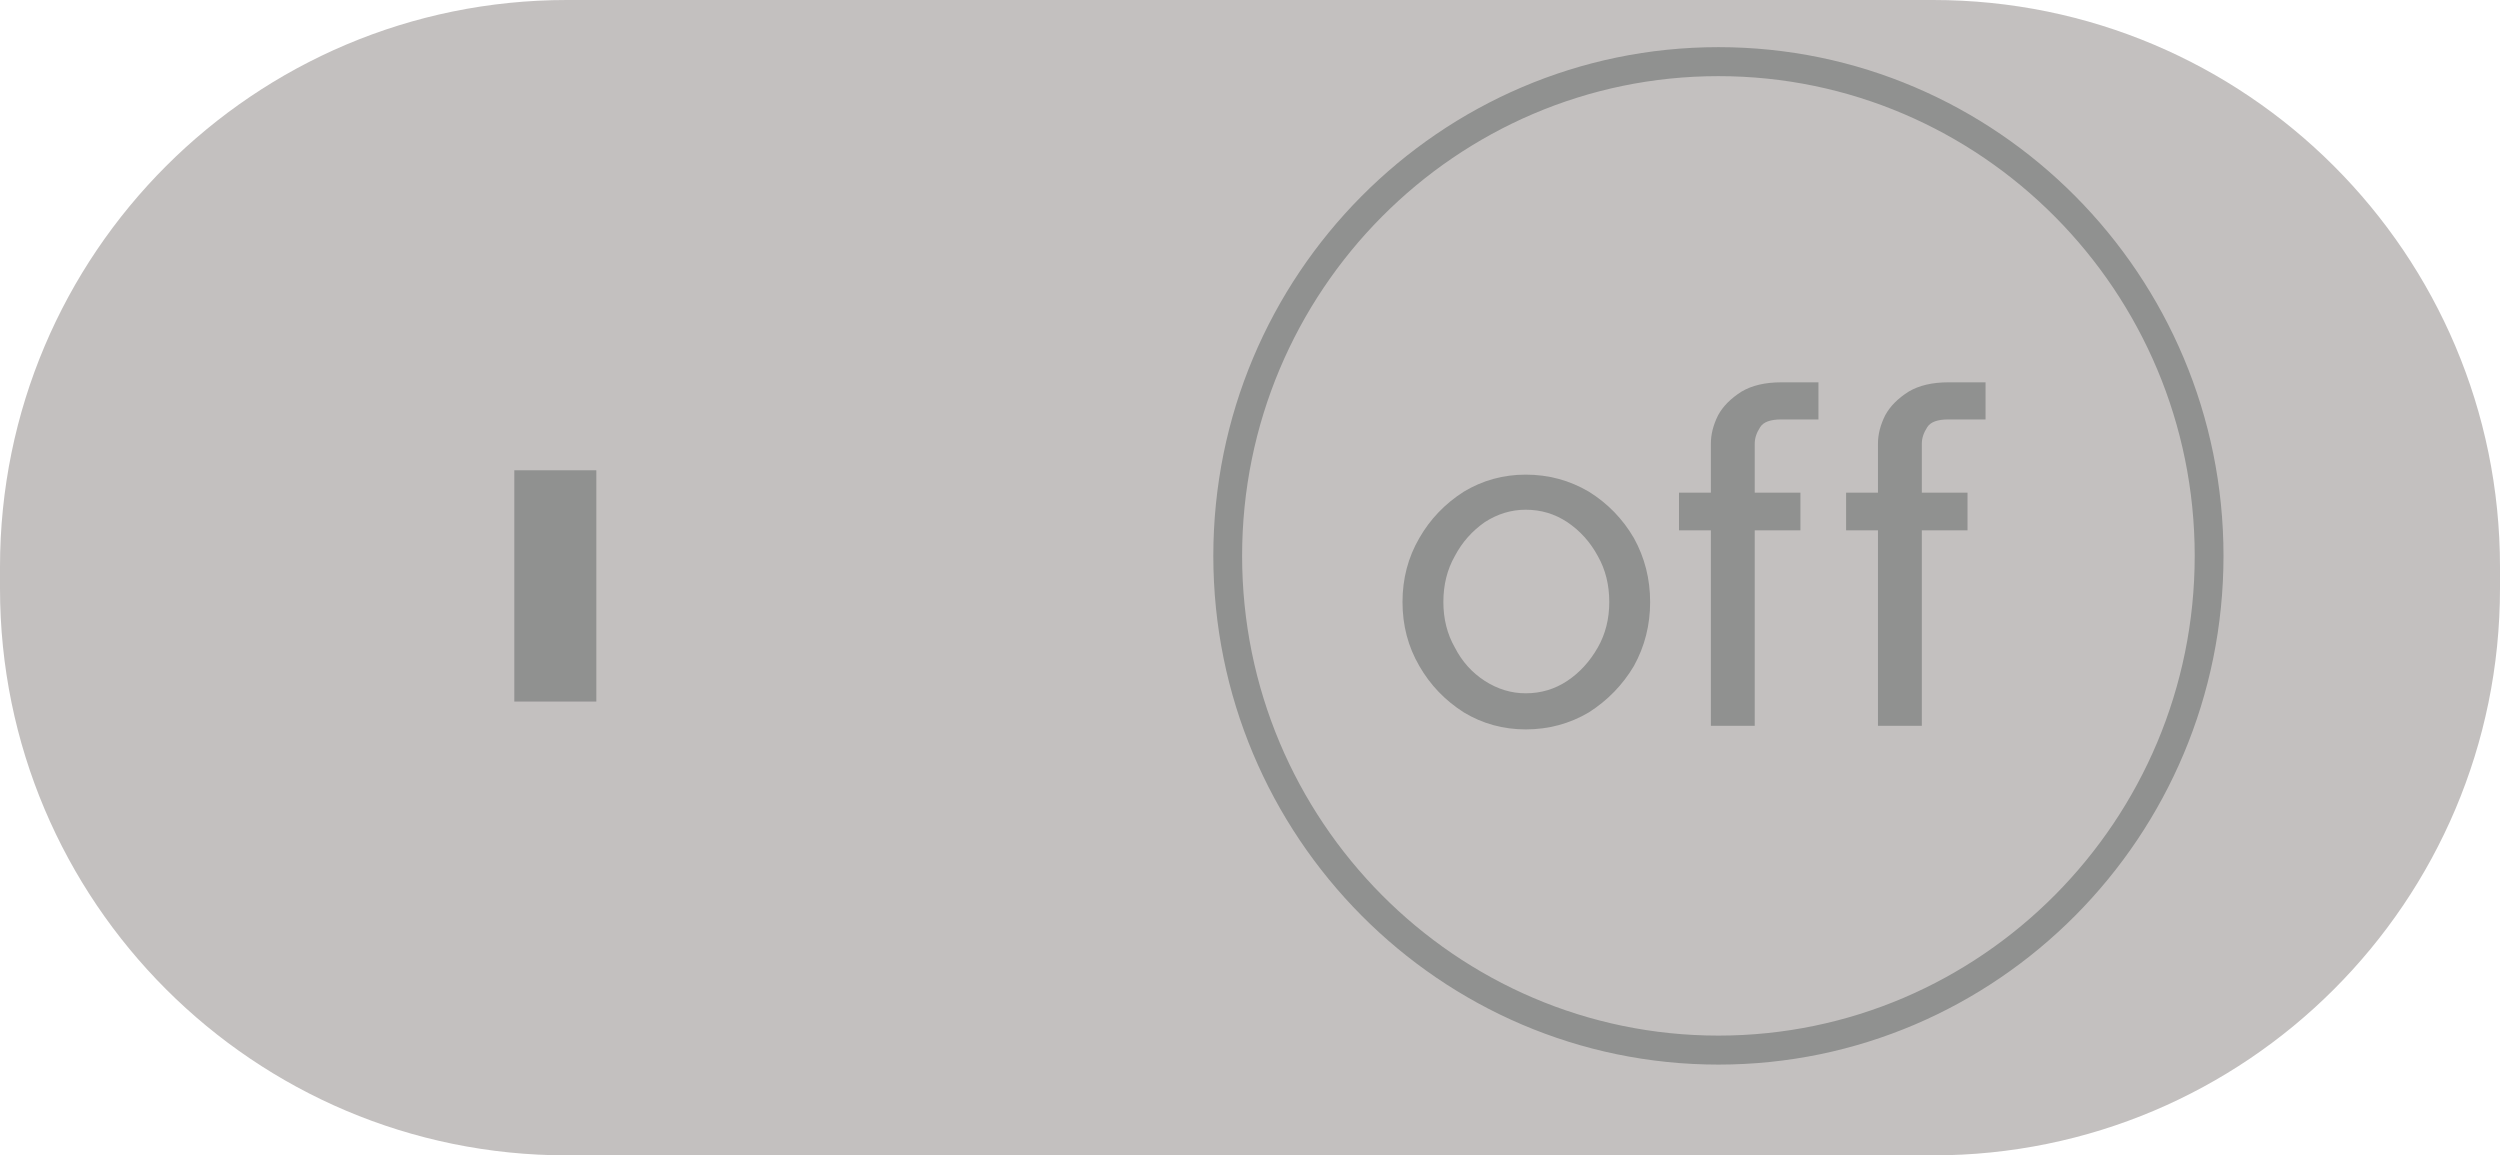 <?xml version="1.0" encoding="UTF-8" standalone="no"?>
<!-- Creator: CorelDRAW 2018 (评估? -->

<svg
   xmlns:dc="http://purl.org/dc/elements/1.1/"
   xmlns:cc="http://creativecommons.org/ns#"
   xmlns:rdf="http://www.w3.org/1999/02/22-rdf-syntax-ns#"
   xmlns:svg="http://www.w3.org/2000/svg"
   xmlns="http://www.w3.org/2000/svg"
   xmlns:sodipodi="http://sodipodi.sourceforge.net/DTD/sodipodi-0.dtd"
   xmlns:inkscape="http://www.inkscape.org/namespaces/inkscape"
   xml:space="preserve"
   width="191.605"
   height="88.55"
   version="1.1"
   style="fill-rule:evenodd"
   viewBox="0 0 5407.51 2499.07"
   id="svg2"
   inkscape:version="0.48.3.1 r9886"
   sodipodi:docname="Flat Style31-2.svg"><sodipodi:namedview
   pagecolor="#ffffff"
   bordercolor="#666666"
   borderopacity="1"
   objecttolerance="10"
   gridtolerance="10"
   guidetolerance="10"
   inkscape:pageopacity="0"
   inkscape:pageshadow="2"
   inkscape:window-width="1440"
   inkscape:window-height="837"
   id="namedview26"
   showgrid="false"
   fit-margin-top="0"
   fit-margin-left="0"
   fit-margin-right="0"
   fit-margin-bottom="0"
   inkscape:zoom="3.5881183"
   inkscape:cx="103.95621"
   inkscape:cy="30.222889"
   inkscape:window-x="-8"
   inkscape:window-y="-8"
   inkscape:window-maximized="1"
   inkscape:current-layer="svg2" />
 <defs
   id="defs4">
  <style
   type="text/css"
   id="style6">
   
    .fil2 {fill:none;fill-rule:nonzero}
    .fil0 {fill:#C3C0BF;fill-rule:nonzero}
    .fil1 {fill:#909190;fill-rule:nonzero}
   
  </style>
 
  
  
  
  
  
  
  
  
  
 </defs>
 <g
   id="shape"
   inkscape:label="#g3020"><path
     class="fil0"
     d="m 1226.46,0 2954.59,0 c 677.37,0 1226.46,549.09 1226.46,1226.46 l 0,46.15 c 0,677.36 -549.09,1226.46 -1226.46,1226.46 l -2954.59,0 C 549.13,2499.07 -1.39e-4,1949.97 -1.39e-4,1272.61 l 0,-46.15 C -1.39e-4,549.09 549.13,0 1226.46,0 z"
     id="path10"
     inkscape:connector-curvature="0"
     style="fill:#c3c0bf;fill-rule:nonzero" /></g><g
   id="light"
   inkscape:label="#g3016"
   transform="matrix(1.404,0,0,1.415,-2121.919,-565.21)"><g
     id="g3013"><path
       style="fill:#c3c0bf;fill-rule:nonzero"
       inkscape:connector-curvature="0"
       id="path12"
       d="m 3401.69,1249.53 c 0,-417.37 338.31,-755.68 755.69,-755.68 417.4,0 755.72,338.31 755.72,755.68 0,417.38 -338.32,755.73 -755.72,755.73 -417.38,0 -755.69,-338.35 -755.69,-755.73 z"
       class="fil0" /></g></g><g
   id="shadow"
   inkscape:label="#g2993"><path
     class="fil1"
     d="m 3716.908,164.705 c -568.043,0 -1030.219,465.49 -1030.219,1037.624 0,572.191 462.176,1037.681 1030.219,1037.681 568.085,0 1030.247,-465.49 1030.247,-1037.681 0,-572.134 -462.162,-1037.624 -1030.247,-1037.624 z m 0,2138.026 c -602.382,0 -1092.493,-493.583 -1092.493,-1100.402 0,-606.706 490.11,-1100.346 1092.493,-1100.346 602.466,0 1092.535,493.64 1092.535,1100.346 0,606.819 -490.068,1100.402 -1092.535,1100.402 z"
     id="path14"
     inkscape:connector-curvature="0"
     style="fill:#909190;fill-rule:nonzero" /></g><path
   style="fill:#909190;fill-rule:nonzero"
   inkscape:connector-curvature="0"
   id="path16"
   d="m 3300.124,1102.532 c -31.221,0 -60.644,8.926 -88.396,26.749 -27.738,19.365 -49.395,43.866 -64.998,73.6 -16.502,29.041 -24.718,62.128 -24.718,99.316 0,36.425 8.216,69.158 24.718,98.157 15.603,30.484 37.26,54.644 64.998,72.51 27.752,17.809 57.175,26.735 88.396,26.735 32.948,0 62.821,-8.926 89.73,-26.735 26.853,-17.866 48.945,-42.027 66.29,-72.51 16.502,-28.999 24.718,-61.732 24.718,-98.157 0,-37.189 -8.216,-70.275 -24.718,-99.316 -16.446,-30.484 -38.552,-54.984 -66.29,-73.6 -26.909,-17.823 -56.782,-26.749 -89.73,-26.749 z m 0,475.166 c -48.552,0 -93.199,-12.264 -133.872,-36.779 -40.785,-26.042 -72.891,-59.525 -96.275,-100.448 -24.269,-41.617 -36.361,-87.731 -36.361,-138.274 0,-50.556 12.092,-96.714 36.361,-138.33 23.384,-40.881 55.49,-74.364 96.275,-100.406 40.673,-24.5 85.32,-36.835 133.872,-36.835 49.451,0 94.927,12.335 136.541,36.835 40.687,25.292 73.228,58.775 97.511,100.406 23.384,42.366 35.083,88.467 35.083,138.33 0,49.793 -11.699,95.907 -35.083,138.274 -24.283,40.923 -56.824,74.406 -97.511,100.448 -41.614,24.514 -87.09,36.779 -136.541,36.779 z"
   class="fil1" /><path
   style="fill:#909190;fill-rule:nonzero"
   inkscape:connector-curvature="0"
   id="path18"
   d="m 3852.704,907.265 c -23.384,0 -38.594,5.588 -45.476,16.763 -7.837,11.925 -11.741,23.807 -11.741,35.732 l 0,105.937 98.845,0 0,81.394 -98.845,0 0,422.827 -94.885,0 0,-422.827 -68.916,0 0,-81.394 68.916,0 0,-105.937 c 0,-20.115 5.154,-40.57 15.561,-61.378 10.393,-19.365 27.345,-36.439 50.729,-51.306 22.499,-13.368 51.136,-20.101 85.812,-20.101 l 80.615,0 0,80.291 -80.615,0 z"
   class="fil1" /><path
   style="fill:#909190;fill-rule:nonzero"
   inkscape:connector-curvature="0"
   id="path20"
   d="m 4214.139,907.265 c -23.384,0 -38.538,5.588 -45.476,16.763 -7.837,11.925 -11.741,23.807 -11.741,35.732 l 0,105.937 98.845,0 0,81.394 -98.845,0 0,422.827 -94.885,0 0,-422.827 -68.916,0 0,-81.394 68.916,0 0,-105.937 c 0,-20.115 5.197,-40.57 15.604,-61.378 10.407,-19.365 27.302,-36.439 50.743,-51.306 22.485,-13.368 51.08,-20.101 85.756,-20.101 l 80.615,0 0,80.291 -80.615,0 z"
   class="fil1" /><line
   style="fill:none"
   id="line22"
   y2="1017.2"
   x2="1201.17"
   y1="1517.43"
   x1="1201.17"
   class="fil2" /><polygon
   style="fill:#909190;fill-rule:nonzero"
   id="polygon24"
   points="1389.42,1623.58 1389.42,1123.31 1211.97,1123.31 1211.97,1623.58 "
   class="fil1"
   transform="translate(-99.53,-106.11)" />
</svg>